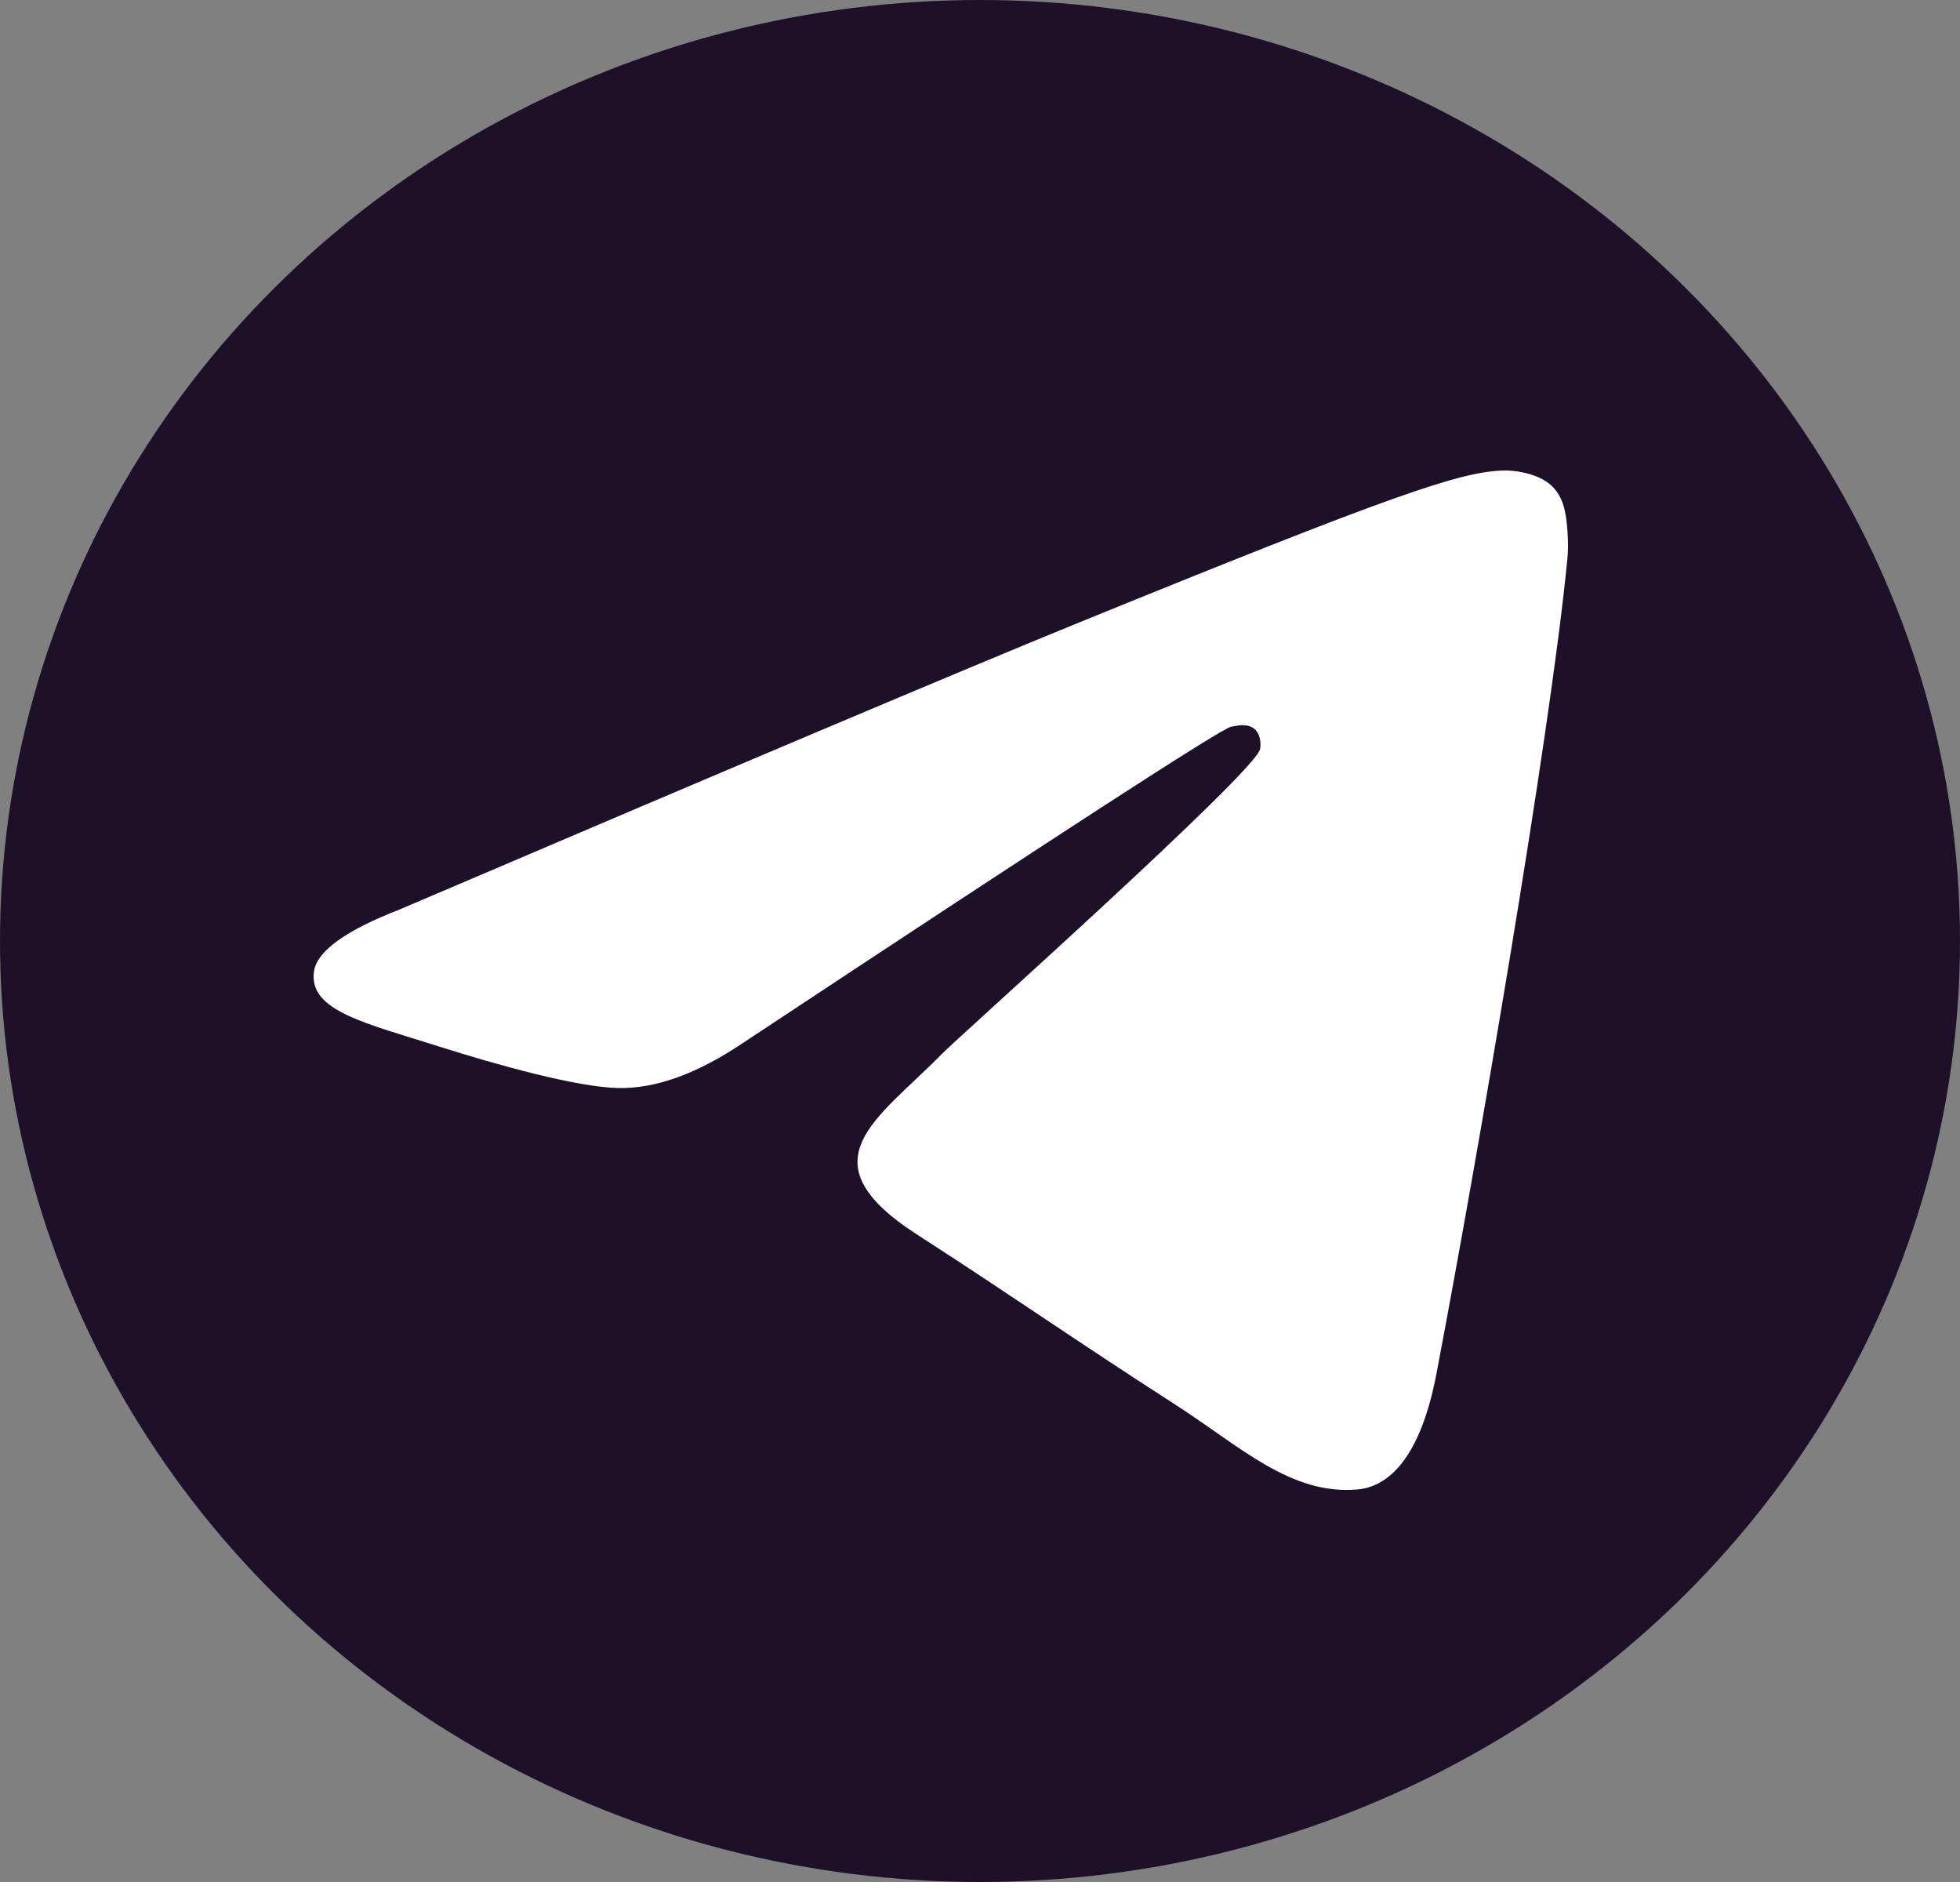 <svg width="25" height="24" viewBox="0 0 25 24" fill="none" xmlns="http://www.w3.org/2000/svg">
<rect x="0" y="0" width="25" height="24" fill="#808080" stroke="none"/>
<ellipse cx="12.5" cy="12" rx="12.5" ry="12" fill="#1E1029"/>
<path d="M5.1 11.597C9.396 9.762 12.259 8.553 13.691 7.968C17.785 6.3 18.634 6.01 19.189 6C19.311 5.998 19.582 6.028 19.76 6.168C19.907 6.287 19.948 6.447 19.969 6.559C19.988 6.672 20.013 6.928 19.992 7.128C19.771 9.412 18.811 14.955 18.323 17.513C18.118 18.595 17.711 18.958 17.317 18.994C16.461 19.071 15.812 18.439 14.983 17.907C13.687 17.073 12.955 16.555 11.695 15.742C10.24 14.802 11.184 14.285 12.013 13.441C12.229 13.22 16 9.858 16.072 9.554C16.081 9.515 16.09 9.373 16.003 9.298C15.918 9.223 15.791 9.249 15.699 9.269C15.568 9.298 13.498 10.64 9.483 13.296C8.896 13.692 8.364 13.885 7.885 13.875C7.36 13.864 6.348 13.583 5.595 13.344C4.674 13.05 3.939 12.894 4.004 12.395C4.036 12.134 4.402 11.868 5.1 11.597Z" fill="white"/>
</svg>
